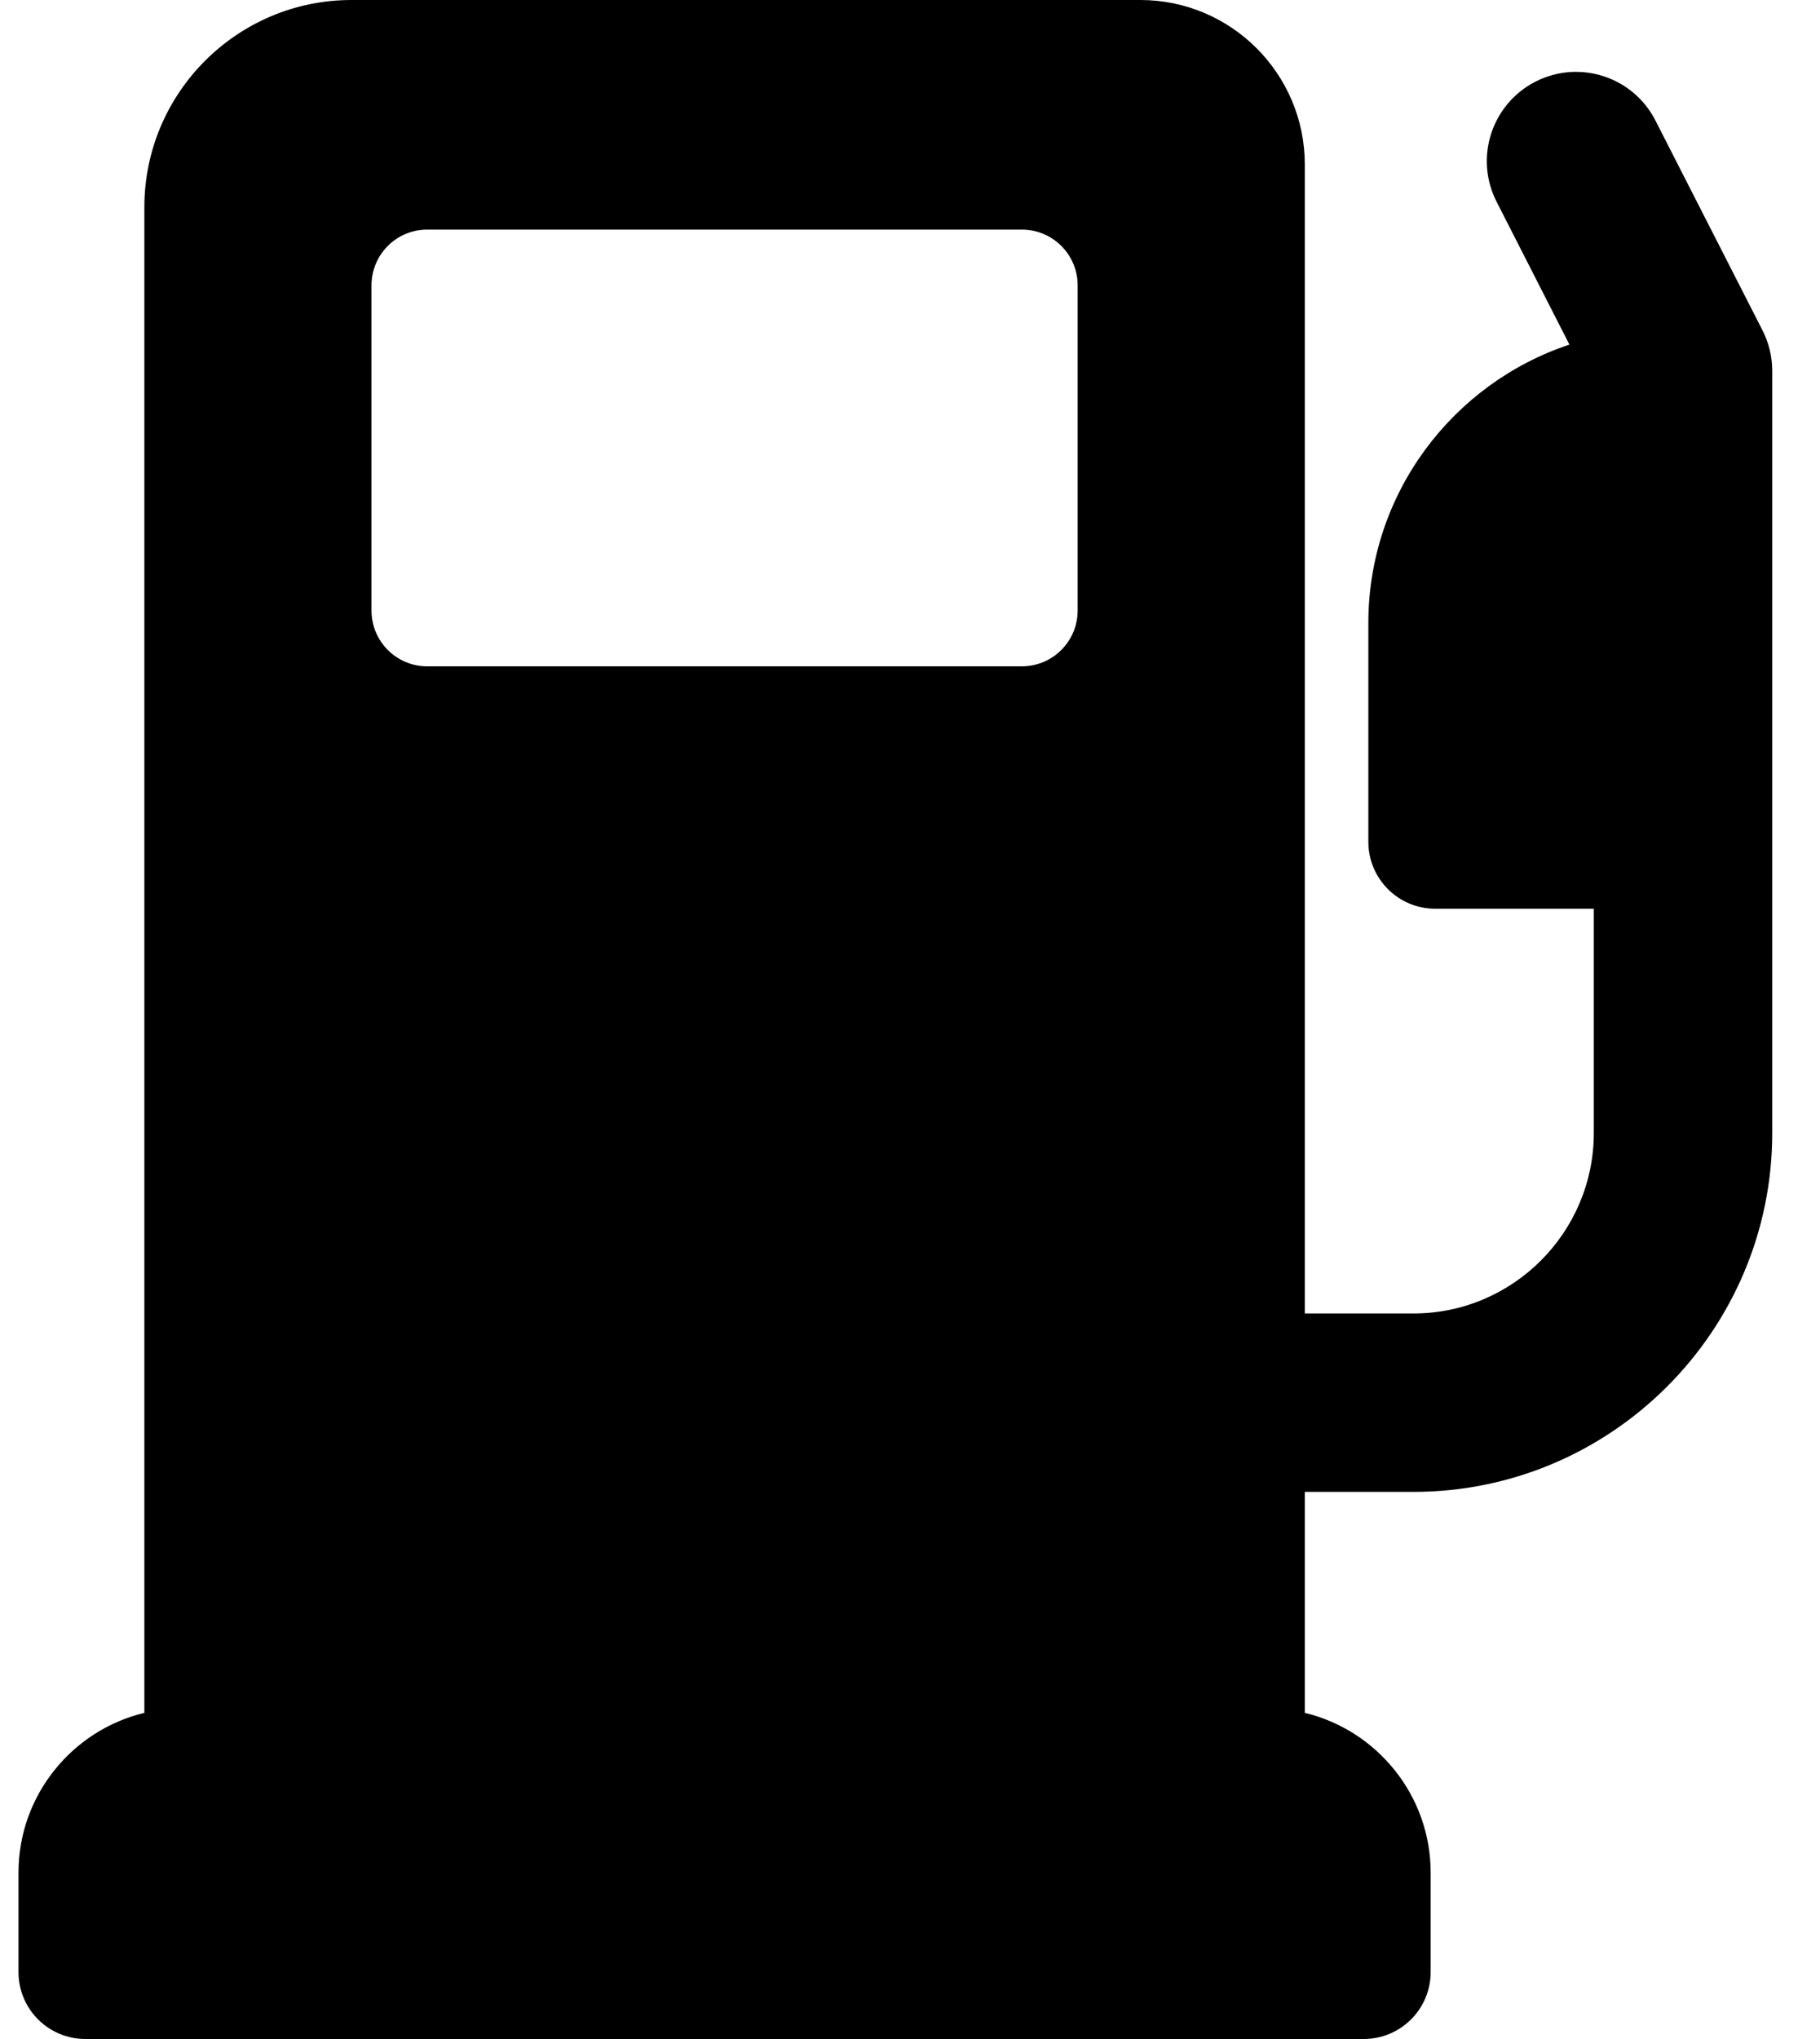 <svg xmlns="http://www.w3.org/2000/svg" width="25" height="28" viewBox="0 0 25 28" fill="none"><path d="M24.21 4.536L22.74 1.656C22.433 1.053 21.695 0.813 21.092 1.121C20.489 1.429 20.25 2.167 20.557 2.769L21.558 4.732C19.956 5.264 18.796 6.776 18.796 8.555V11.56C18.796 12.068 19.208 12.479 19.715 12.479H21.893V15.558C21.893 16.925 20.781 18.037 19.415 18.037H17.923V2.258C17.923 1.013 16.91 0 15.665 0H4.828C3.259 0 1.983 1.276 1.983 2.845V23.521C0.992 23.76 0.254 24.653 0.254 25.716V27.081C0.254 27.589 0.665 28 1.173 28H18.733C19.24 28 19.652 27.589 19.652 27.081V25.716C19.652 24.653 18.913 23.76 17.923 23.521V20.487H19.415C22.133 20.487 24.344 18.276 24.344 15.558V5.093C24.344 4.9 24.298 4.709 24.21 4.536ZM14.037 9.15H5.868C5.445 9.15 5.103 8.807 5.103 8.384V3.919C5.103 3.496 5.445 3.153 5.868 3.153H14.037C14.46 3.153 14.803 3.496 14.803 3.919V8.384C14.803 8.807 14.46 9.15 14.037 9.15Z" fill="black"></path></svg>